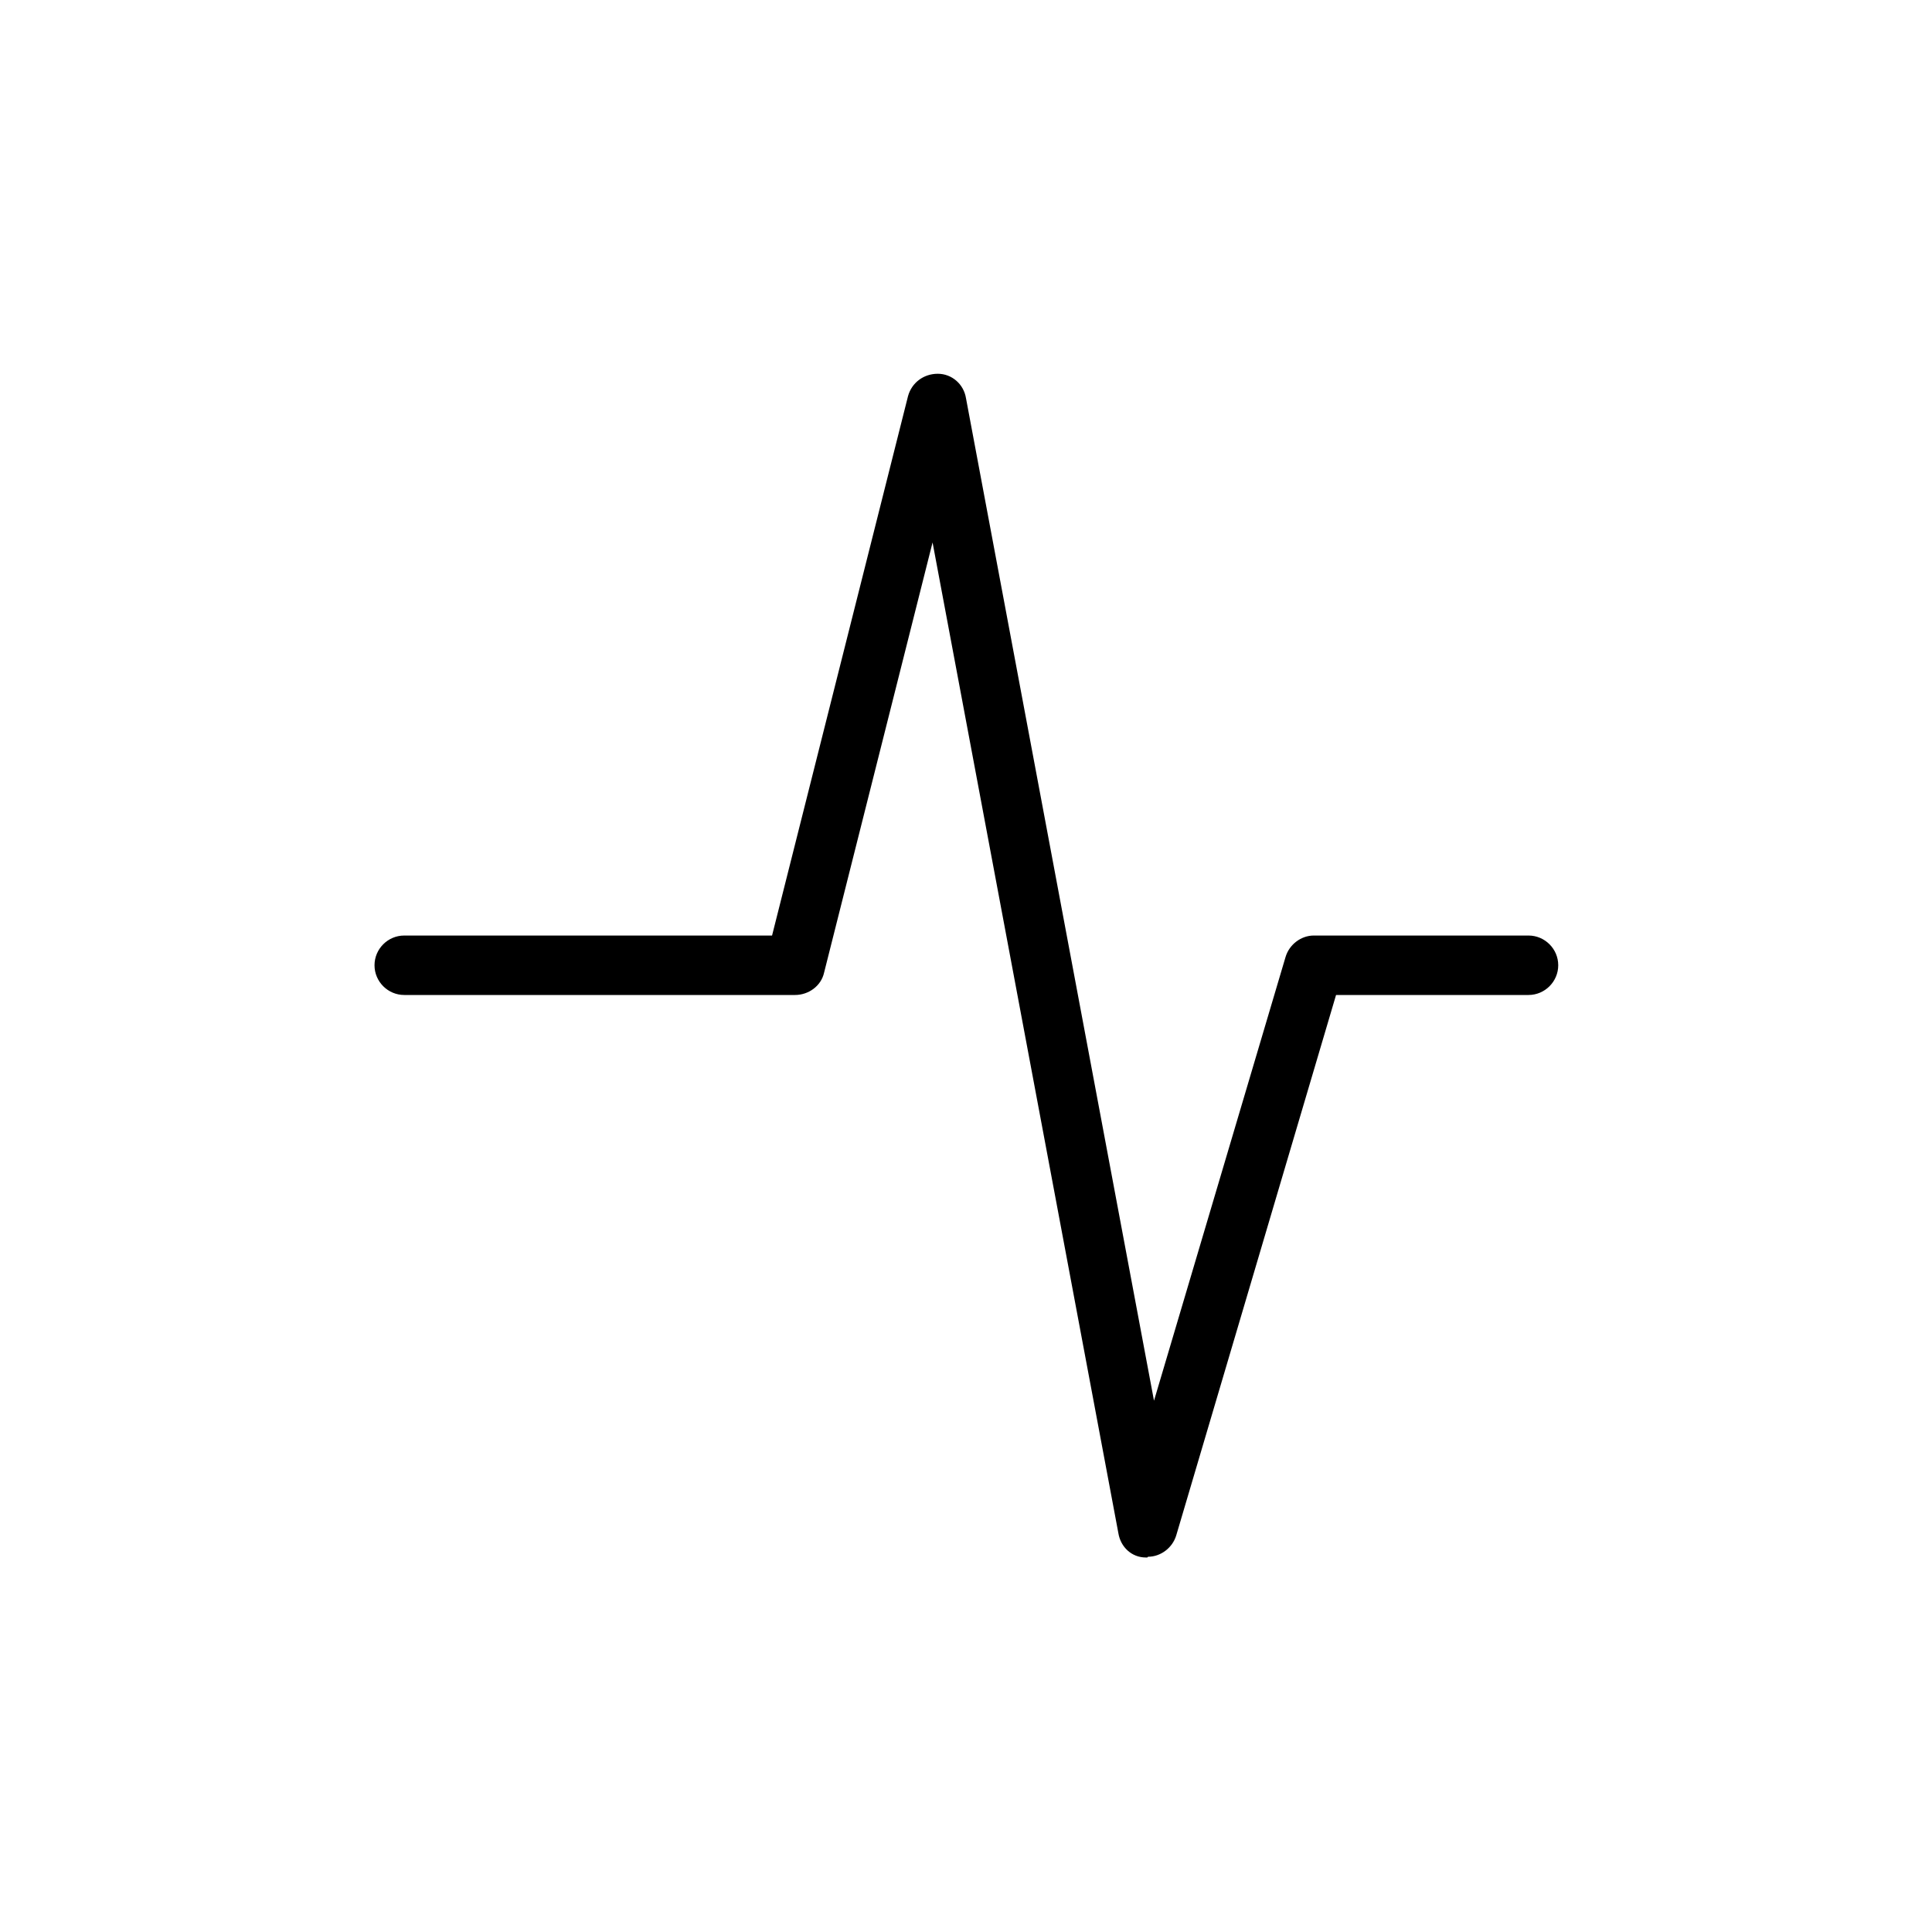 <?xml version="1.0" encoding="UTF-8"?>
<svg id="Layer_1" data-name="Layer 1" xmlns="http://www.w3.org/2000/svg" version="1.1" viewBox="0 0 260 260">
  <defs>
    <style>
      .cls-1 {
        fill: #000;
        stroke-width: 0px;
      }
    </style>
  </defs>
  <path class="cls-1" d="M154.4,209.6h-.2c-1.9,0-3.4-1.4-3.7-3.3l-25-133.3-14.6,57.9c-.4,1.8-2.1,3-3.9,3h-52.6c-2.2,0-4-1.8-4-4s1.8-4,4-4h49.5l18.3-72.6c.5-1.8,2.1-3,4-3,1.9,0,3.5,1.4,3.8,3.3l25.3,134.9,17.7-59.7c.5-1.7,2.1-2.9,3.8-2.9h28.9c2.2,0,4,1.8,4,4s-1.8,4-4,4h-25.9l-21.5,72.7c-.5,1.7-2.1,2.9-3.8,2.9h0Z"/>
</svg>